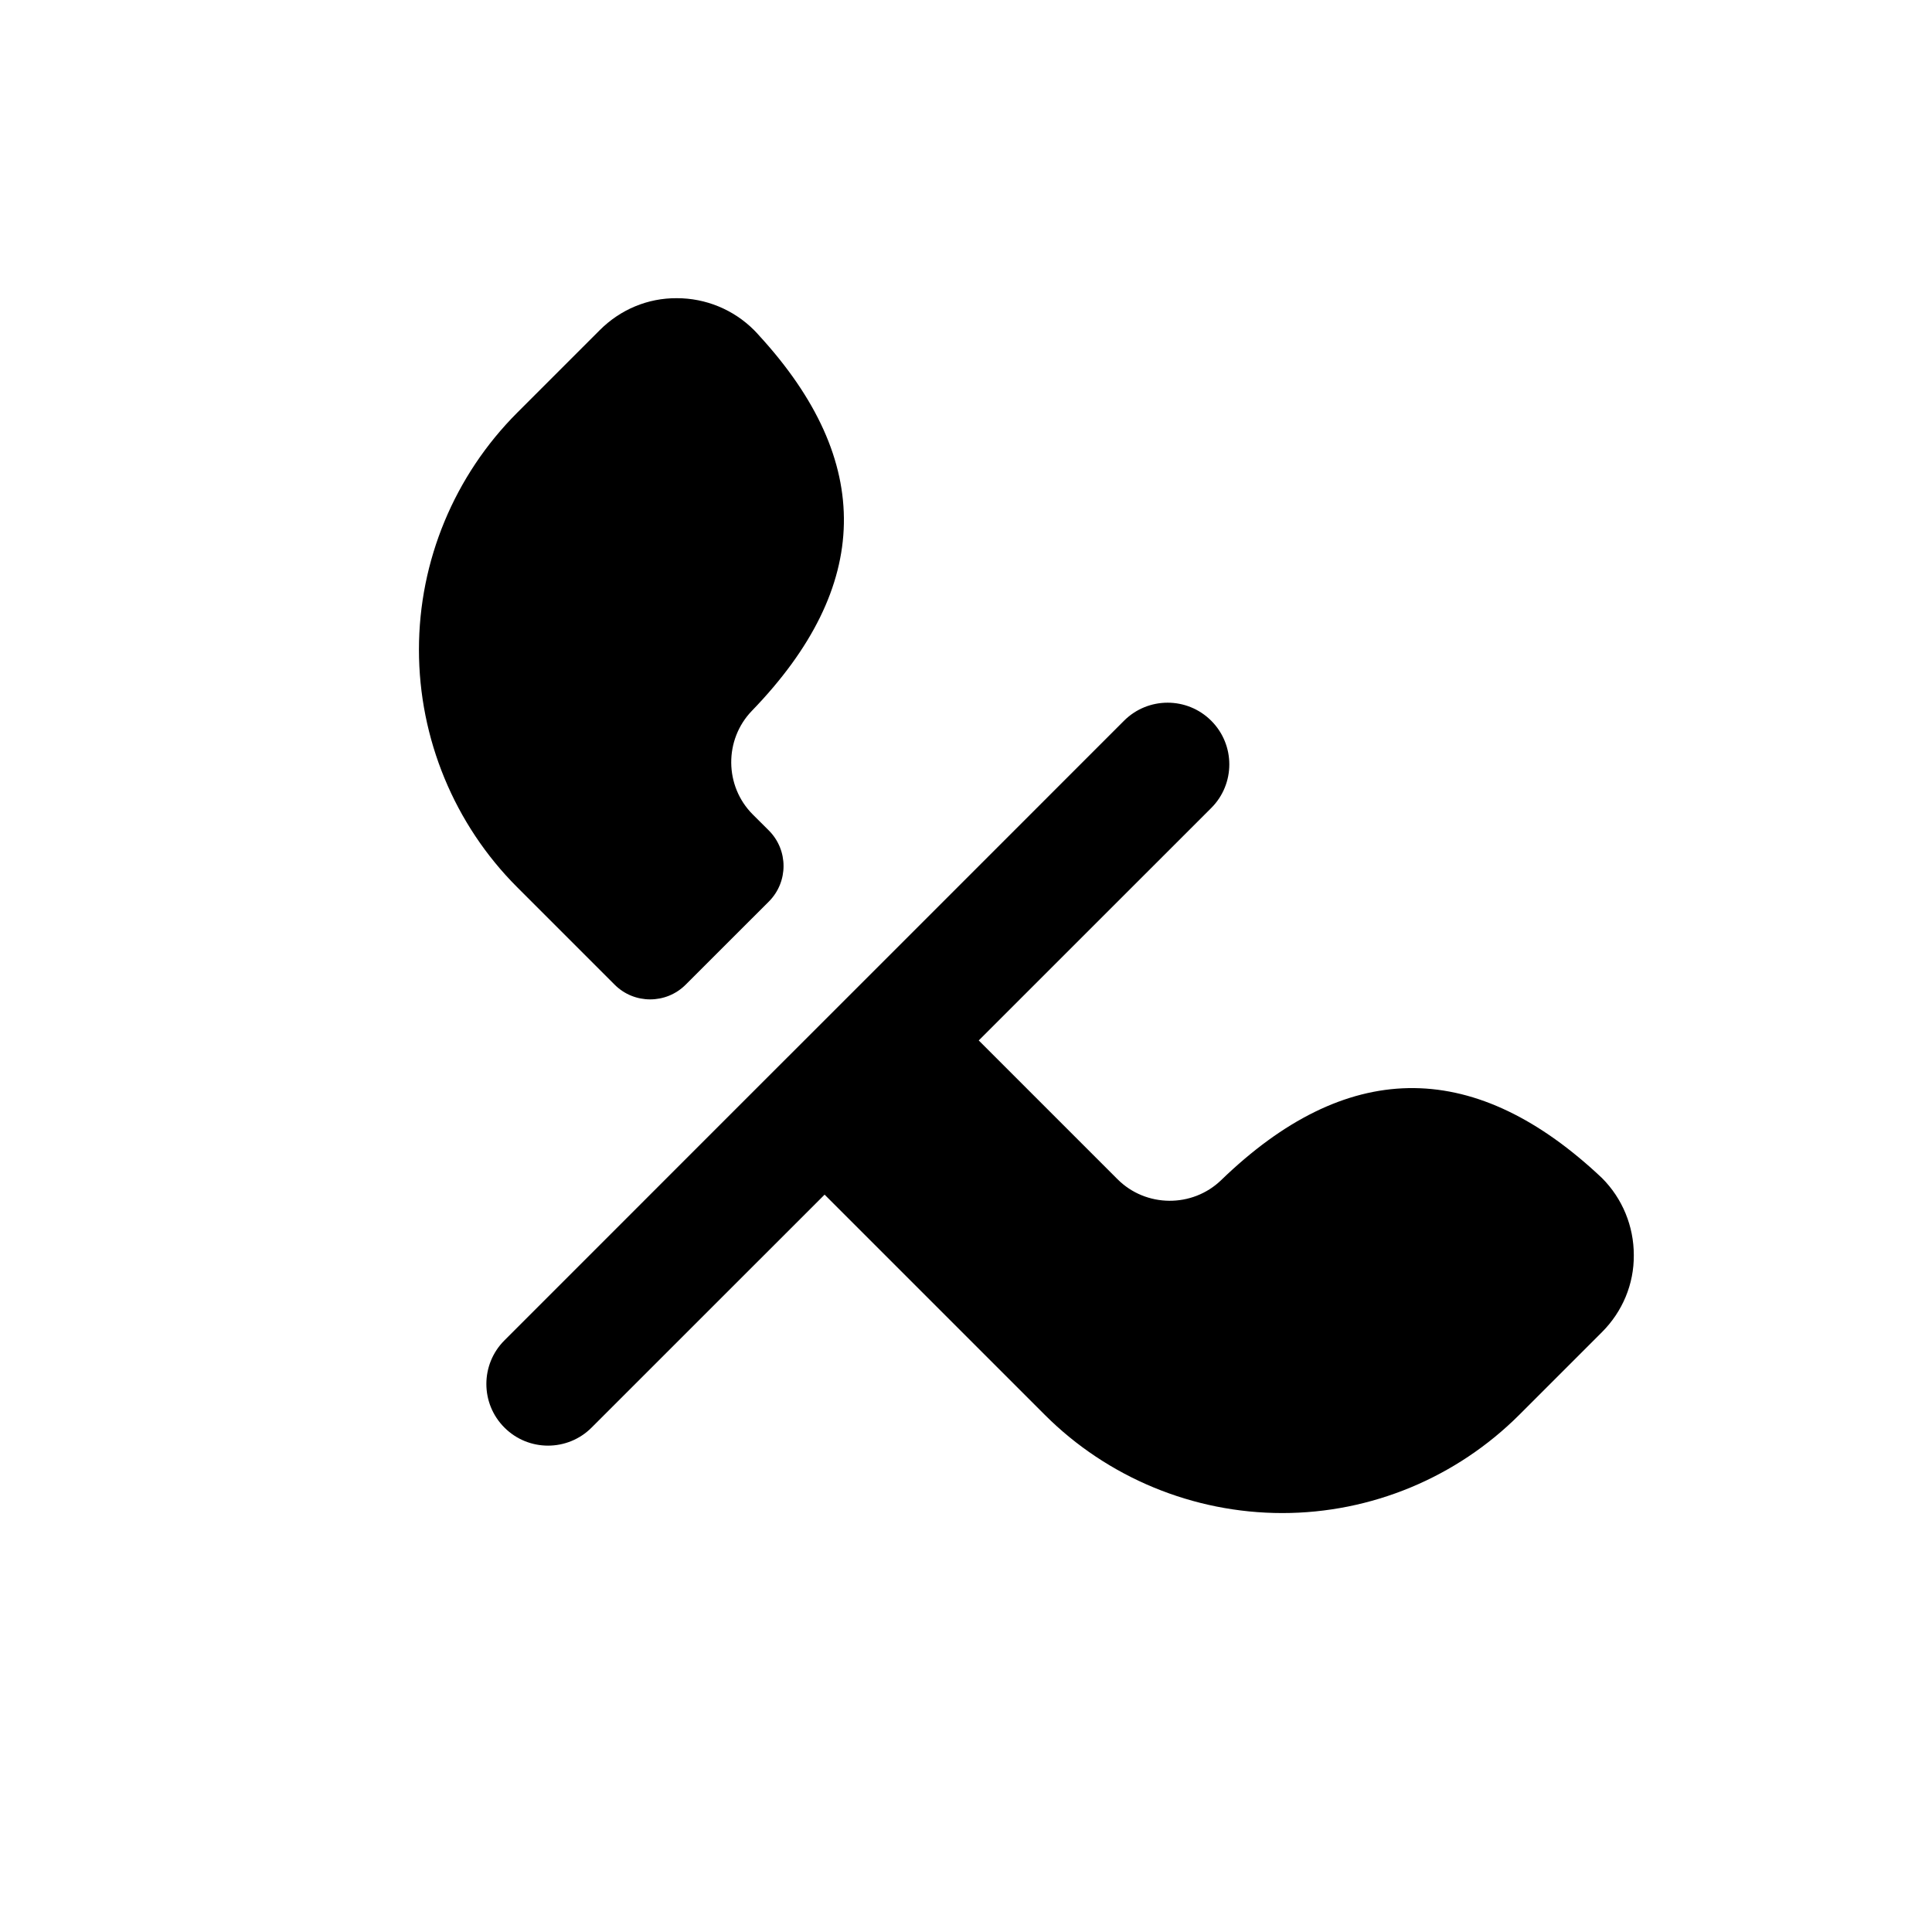 <?xml version="1.0" encoding="UTF-8" standalone="no"?>
<svg xmlns="http://www.w3.org/2000/svg" xmlns:xlink="http://www.w3.org/1999/xlink" style="isolation:isolate" viewBox="587.811 560.459 32 32" width="32pt" height="32pt"><g><path d=" M 587.811 560.459 L 619.811 560.459 L 619.811 592.459 L 587.811 592.459 L 587.811 560.459 Z " fill="none"/><path d=" M 601.469 580.246 L 597.61 584.104 C 597.212 584.503 596.564 584.503 596.166 584.104 L 596.166 584.104 C 595.767 583.706 595.767 583.058 596.166 582.66 L 600.024 578.801 L 600.024 578.801 L 602.578 576.248 L 602.578 576.248 L 602.578 576.248 L 606.428 572.397 C 606.827 571.998 607.474 571.998 607.873 572.397 L 607.873 572.397 C 608.272 572.796 608.272 573.443 607.873 573.842 L 604.022 577.692 L 606.321 579.991 C 606.791 580.461 607.56 580.467 608.038 580.005 Q 611.127 577.017 614.256 579.888 Q 614.286 579.914 614.345 579.971 C 614.685 580.311 614.872 580.771 614.872 581.247 C 614.876 581.728 614.685 582.183 614.344 582.524 L 612.978 583.89 C 611.935 584.933 610.522 585.52 609.05 585.52 C 607.577 585.52 606.156 584.933 605.117 583.894 C 605.117 583.894 605.117 583.894 605.117 583.894 L 601.469 580.246 Z  M 600.546 574.215 L 600.279 573.949 C 599.809 573.479 599.803 572.71 600.265 572.232 Q 603.253 569.142 600.382 566.014 Q 600.356 565.983 600.299 565.925 C 599.958 565.585 599.499 565.398 599.023 565.398 C 598.542 565.394 598.087 565.585 597.746 565.926 L 596.38 567.292 C 595.337 568.335 594.75 569.747 594.75 571.22 C 594.75 572.693 595.337 574.114 596.376 575.153 C 596.376 575.153 596.376 575.153 596.376 575.153 L 597.992 576.769 C 598.316 577.093 598.843 577.093 599.167 576.769 L 600.546 575.391 C 600.87 575.066 600.87 574.54 600.546 574.215 L 600.546 574.215 Z " fill-rule="evenodd" fill="rgb(0,0,0)"/></g></svg>
